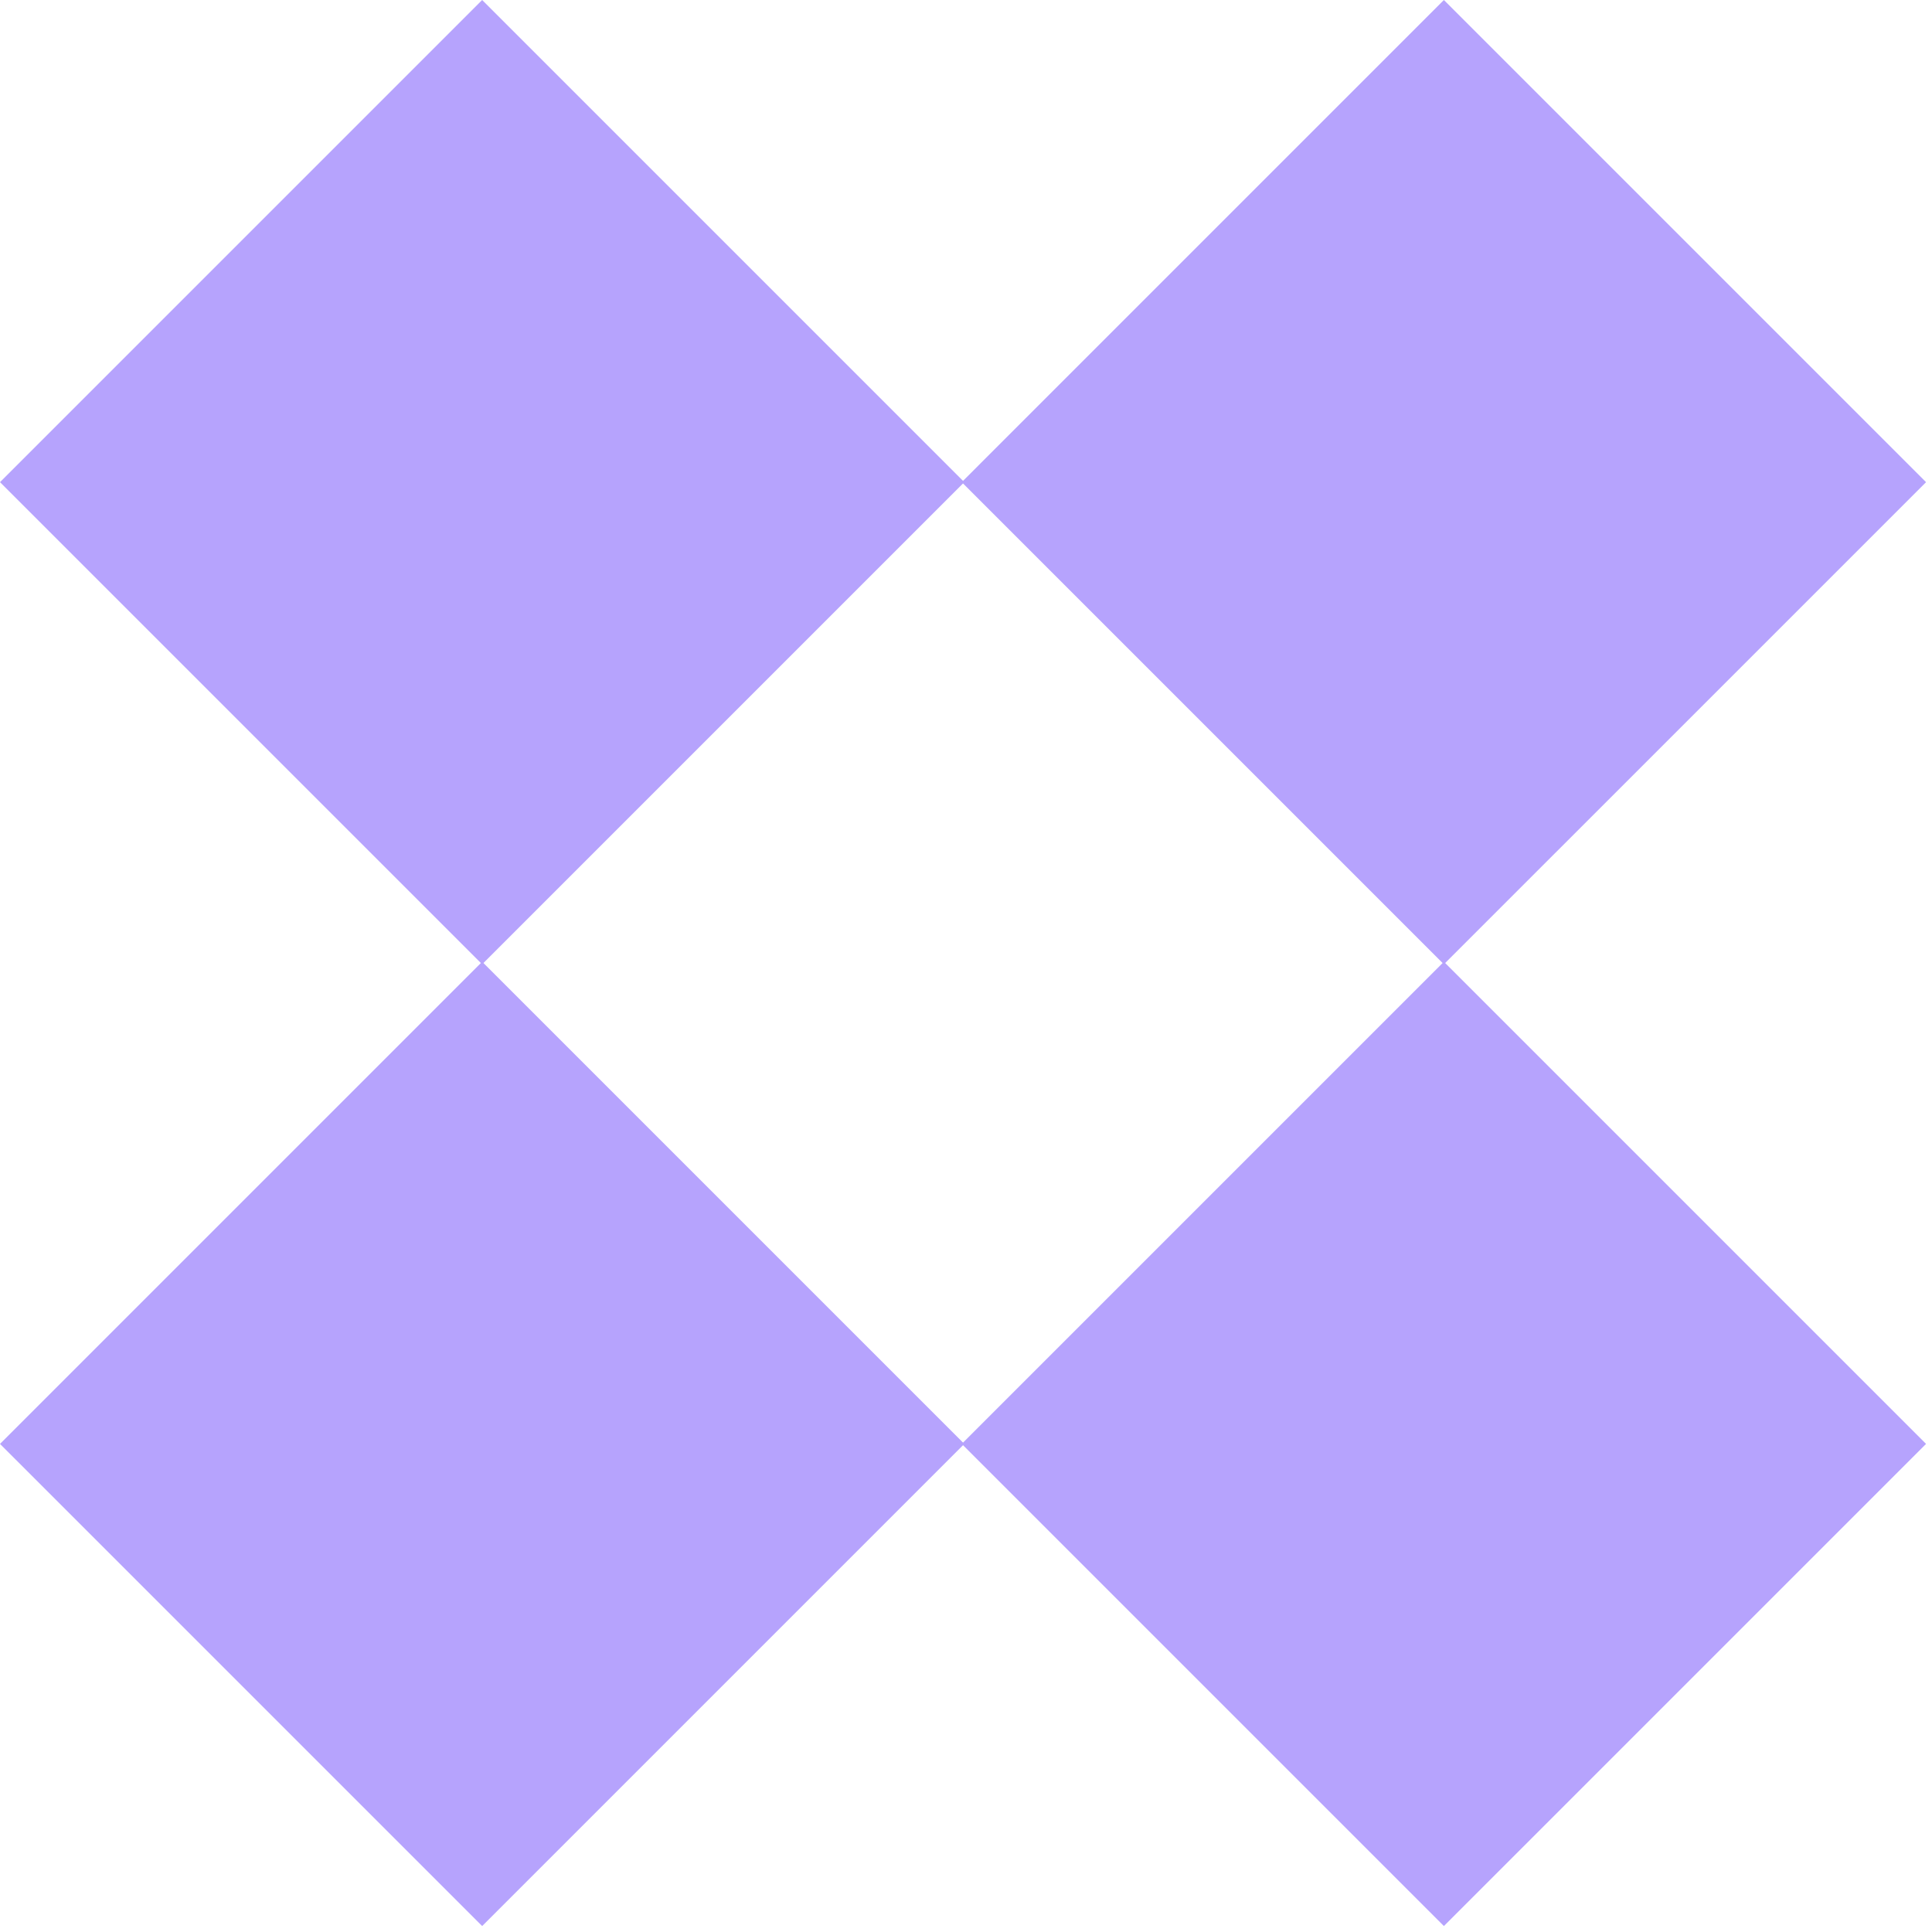 <svg width="227" height="227" viewBox="0 0 227 227" fill="none" xmlns="http://www.w3.org/2000/svg">
<path d="M226.301 169.651L169.65 113L113 169.651L169.65 226.301L226.301 169.651Z" fill="#B6A3FD"/>
<path d="M226.301 56.651L169.65 0L113 56.651L169.65 113.301L226.301 56.651Z" fill="#B6A3FD"/>
<path d="M113.301 169.651L56.651 113L8.6937e-05 169.651L56.651 226.301L113.301 169.651Z" fill="#B6A3FD"/>
<path d="M113.301 56.651L56.651 0L8.15422e-05 56.651L56.651 113.301L113.301 56.651Z" fill="#B6A3FD"/>
</svg>
